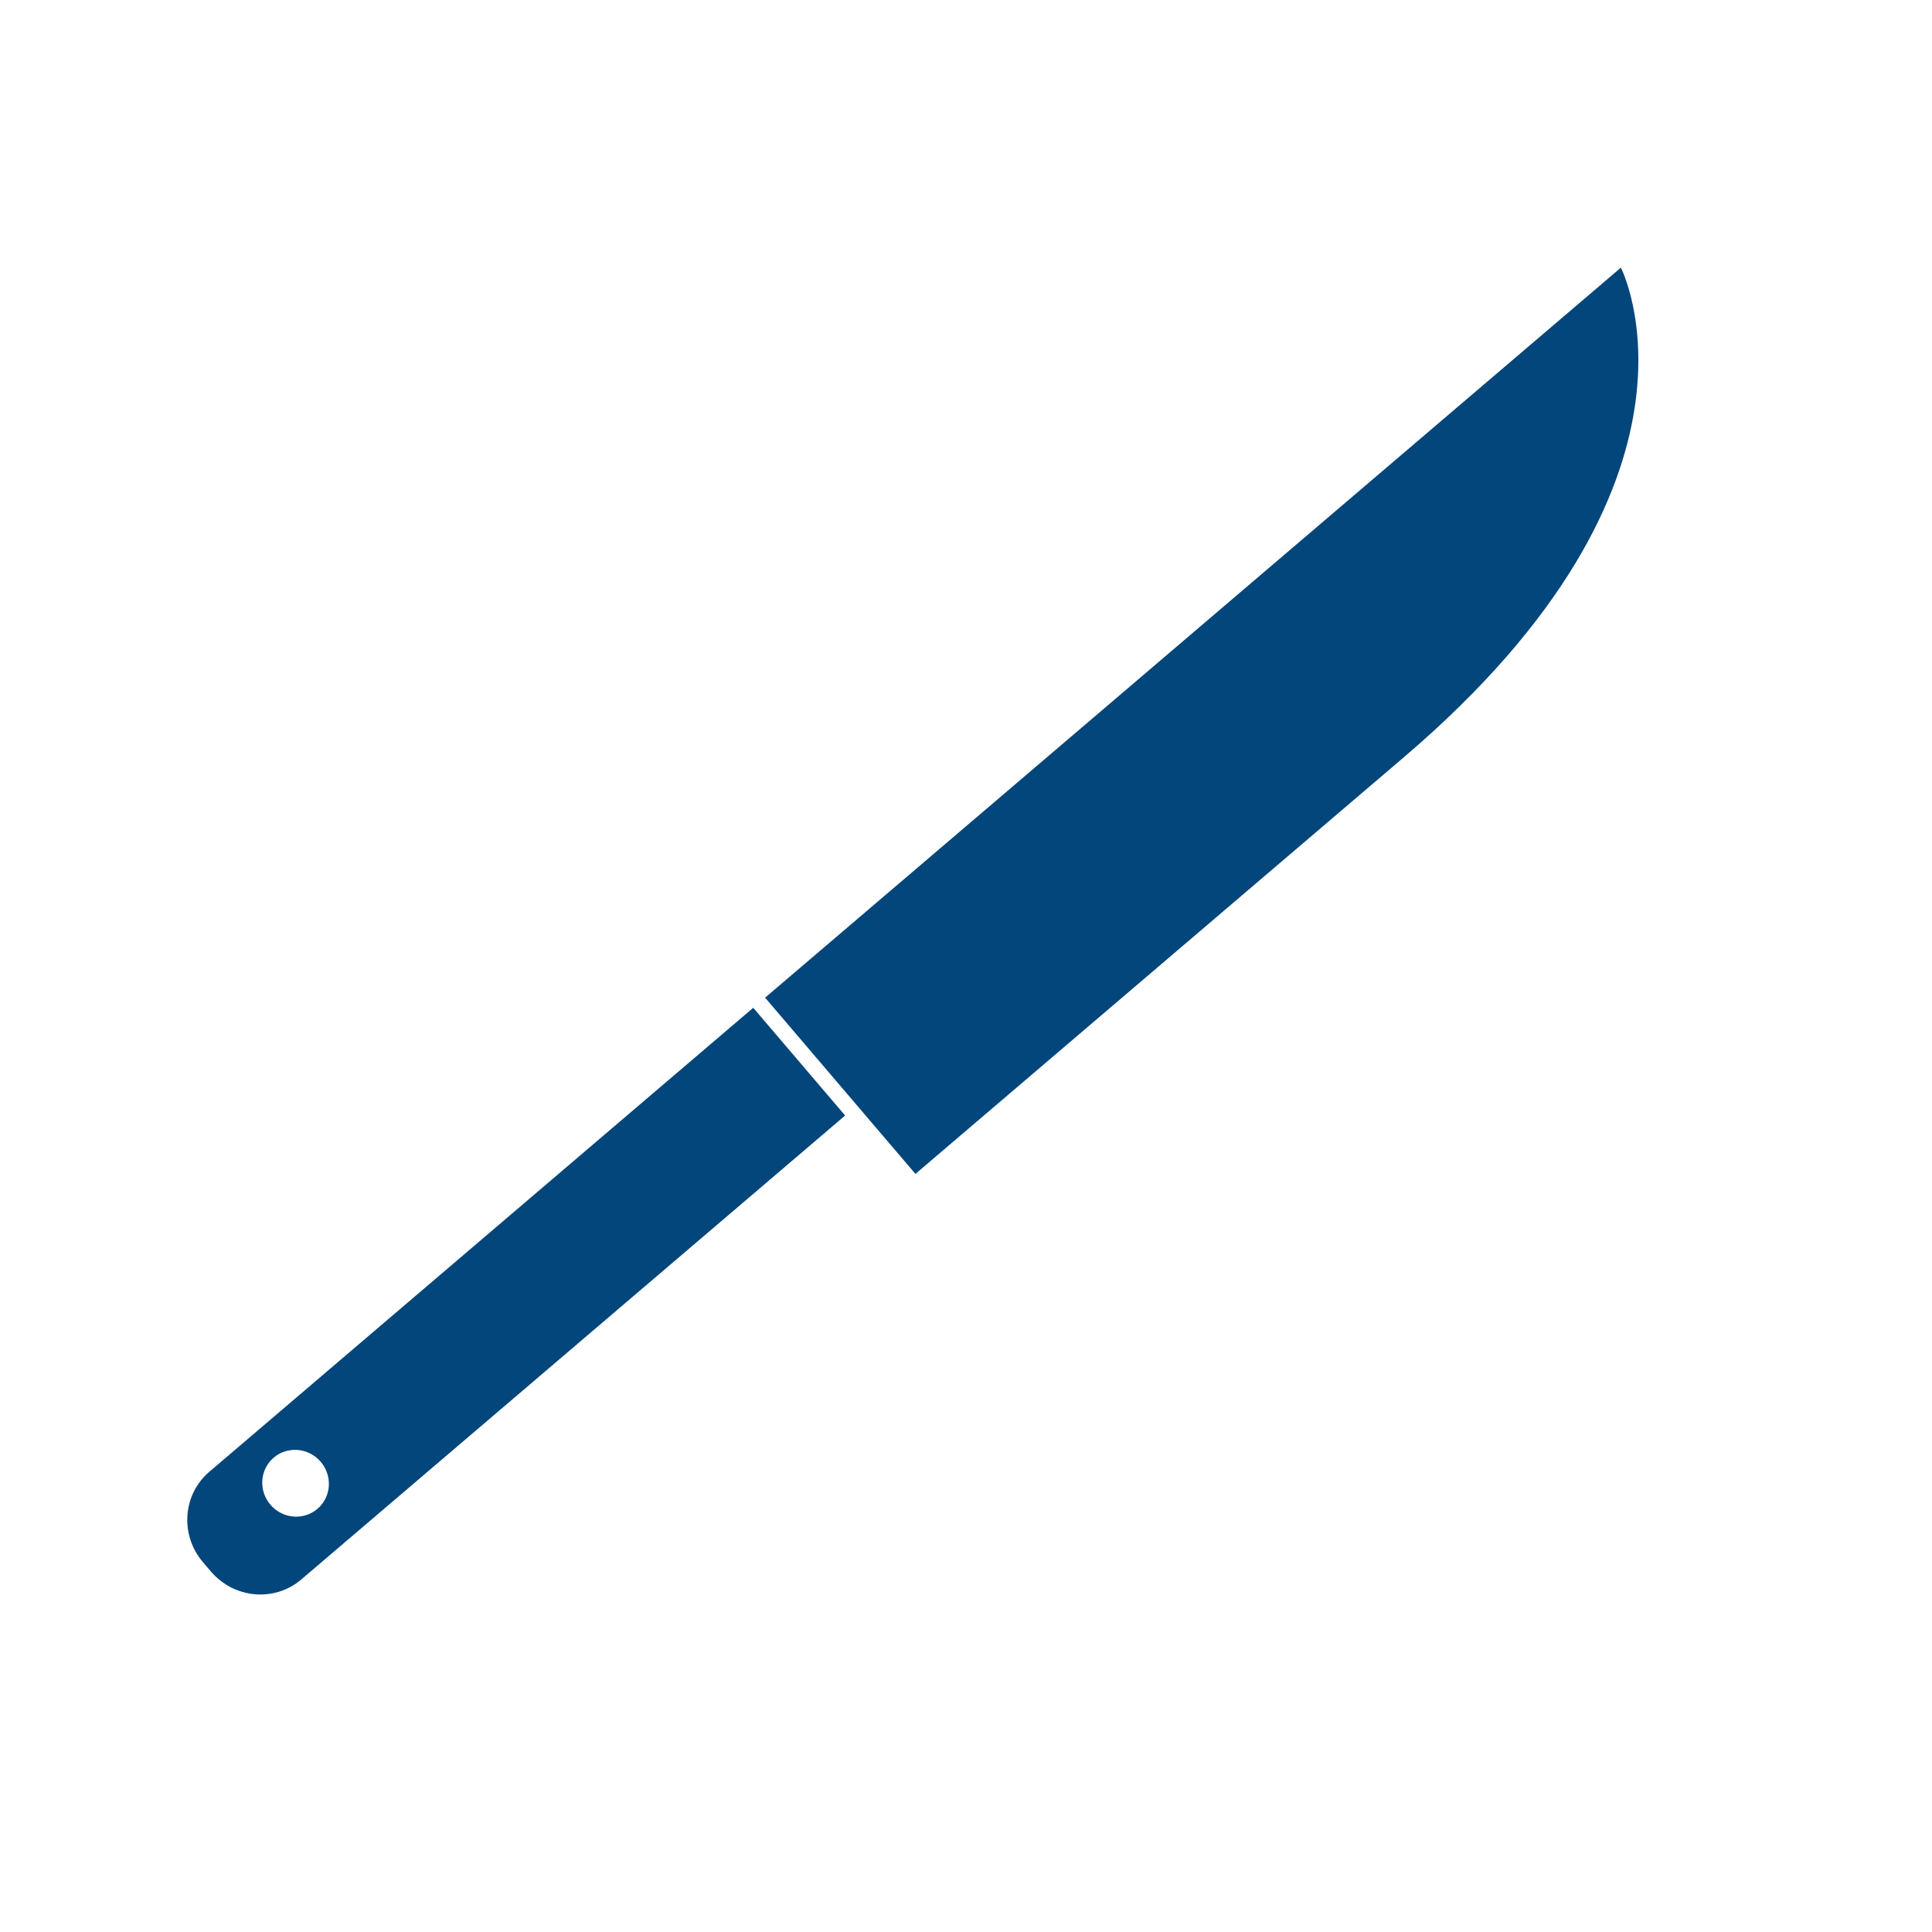 <svg width="64" height="64" viewBox="0 0 64 64" fill="none" xmlns="http://www.w3.org/2000/svg">
<path fill-rule="evenodd" clip-rule="evenodd" d="M28.389 36.618L25.345 33.049L53.694 8.866C53.694 8.866 57.3 15.876 46.51 25.08L30.325 38.887L28.389 36.618ZM6.986 52.057L6.724 51.75C5.956 50.851 6.049 49.509 6.934 48.755L24.952 33.384L27.996 36.953L9.978 52.324C9.094 53.077 7.754 52.959 6.986 52.057ZM10.625 48.424C10.225 47.956 9.527 47.894 9.067 48.286C8.607 48.678 8.558 49.377 8.957 49.845C9.357 50.314 10.055 50.376 10.515 49.983C10.975 49.592 11.024 48.894 10.625 48.424Z" fill="#03467B"/>
</svg>
